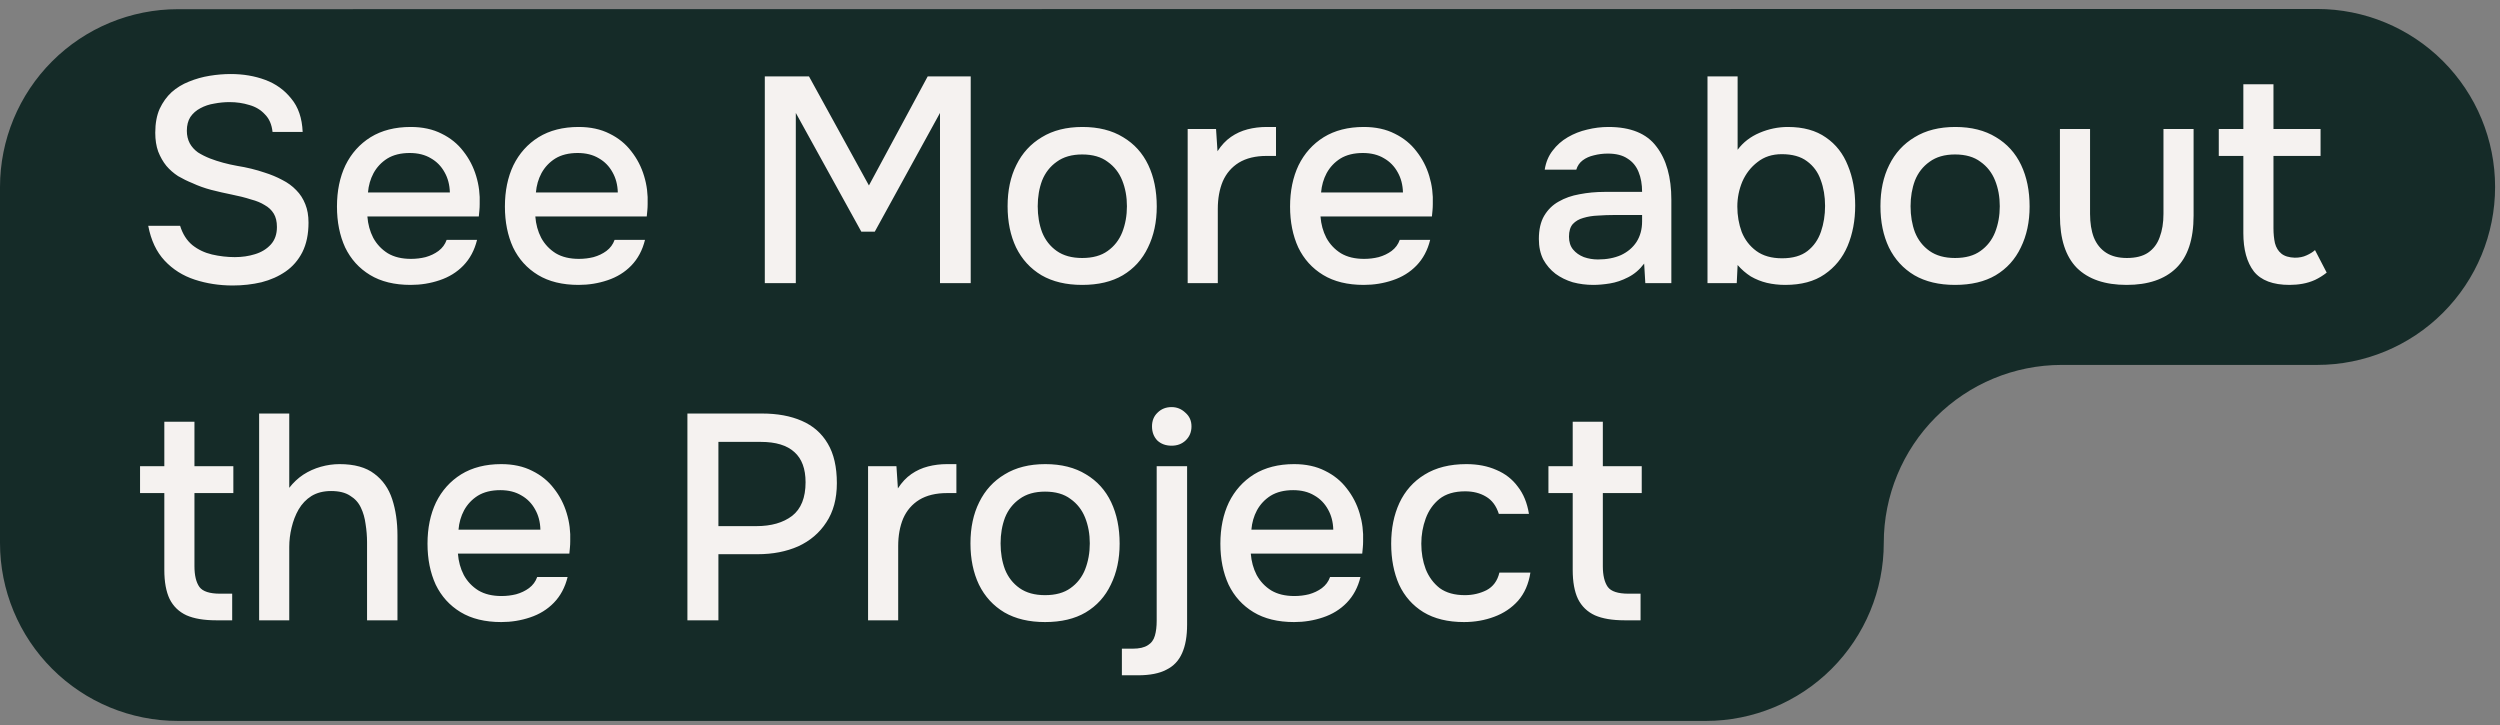 <svg width="362" height="105" viewBox="0 0 362 105" fill="none" xmlns="http://www.w3.org/2000/svg">
<rect x="0" y="0" width="362" height="105" fill="#808080" stroke="none"/>
<path d="M25.77 1.33C18.937 1.33 12.384 4.043 7.551 8.874C2.719 13.705 0.003 20.257 0 27.09V78.62C0 85.454 2.715 92.009 7.548 96.842C12.381 101.675 18.935 104.39 25.77 104.39H247C253.835 104.39 260.389 101.675 265.222 96.842C270.055 92.009 272.77 85.454 272.77 78.62C272.767 71.787 275.478 65.233 280.307 60.398C285.136 55.564 291.687 52.845 298.52 52.84H335.52C342.355 52.84 348.909 50.125 353.742 45.292C358.575 40.459 361.29 33.904 361.29 27.07C361.29 20.235 358.575 13.681 353.742 8.848C348.909 4.015 342.355 1.3 335.52 1.3L25.77 1.33Z" fill="#152B28"/>
<path d="M33.704 41.339C31.756 41.339 29.921 41.056 28.199 40.492C26.477 39.927 25.023 39.01 23.837 37.739C22.651 36.468 21.86 34.789 21.465 32.699H26.081C26.448 33.885 27.041 34.817 27.86 35.495C28.679 36.144 29.625 36.596 30.698 36.85C31.799 37.104 32.9 37.231 34.001 37.231C35.045 37.231 36.02 37.09 36.923 36.807C37.855 36.525 38.617 36.059 39.21 35.41C39.803 34.76 40.099 33.913 40.099 32.869C40.099 32.078 39.944 31.429 39.633 30.921C39.323 30.413 38.885 30.003 38.321 29.692C37.784 29.354 37.135 29.085 36.373 28.888C35.497 28.606 34.551 28.366 33.535 28.168C32.547 27.97 31.559 27.744 30.57 27.49C29.611 27.236 28.707 26.912 27.86 26.516C27.154 26.234 26.463 25.895 25.785 25.5C25.136 25.076 24.571 24.582 24.091 24.018C23.611 23.425 23.216 22.733 22.905 21.942C22.623 21.152 22.482 20.248 22.482 19.232C22.482 17.877 22.693 16.719 23.117 15.759C23.569 14.8 24.147 13.995 24.853 13.345C25.587 12.696 26.42 12.188 27.352 11.821C28.312 11.426 29.314 11.143 30.359 10.974C31.403 10.804 32.42 10.72 33.408 10.72C35.215 10.72 36.881 11.002 38.405 11.567C39.93 12.131 41.186 13.035 42.174 14.277C43.191 15.491 43.741 17.101 43.826 19.105H39.464C39.351 18.032 38.984 17.185 38.363 16.564C37.77 15.915 37.022 15.463 36.118 15.209C35.215 14.927 34.255 14.785 33.239 14.785C32.505 14.785 31.77 14.856 31.036 14.997C30.302 15.11 29.625 15.336 29.004 15.675C28.411 15.985 27.931 16.409 27.564 16.945C27.225 17.482 27.055 18.145 27.055 18.936C27.055 19.613 27.197 20.22 27.479 20.757C27.761 21.265 28.157 21.703 28.665 22.07C29.201 22.408 29.794 22.705 30.444 22.959C31.629 23.411 32.928 23.764 34.34 24.018C35.751 24.244 37.078 24.568 38.321 24.992C39.224 25.274 40.071 25.627 40.862 26.05C41.652 26.446 42.33 26.94 42.894 27.533C43.459 28.097 43.897 28.775 44.207 29.566C44.518 30.328 44.673 31.217 44.673 32.233C44.673 33.899 44.377 35.325 43.784 36.511C43.191 37.669 42.386 38.6 41.37 39.306C40.353 40.012 39.182 40.534 37.855 40.873C36.528 41.184 35.144 41.339 33.704 41.339ZM59.465 41.254C57.121 41.254 55.159 40.774 53.578 39.814C51.997 38.854 50.797 37.527 49.978 35.833C49.188 34.111 48.793 32.135 48.793 29.904C48.793 27.646 49.202 25.655 50.021 23.933C50.868 22.211 52.082 20.855 53.663 19.867C55.272 18.879 57.206 18.385 59.465 18.385C61.187 18.385 62.683 18.71 63.954 19.359C65.224 19.98 66.269 20.827 67.088 21.9C67.935 22.973 68.556 24.173 68.951 25.5C69.347 26.799 69.516 28.154 69.459 29.566C69.459 29.876 69.445 30.172 69.417 30.455C69.389 30.737 69.361 31.034 69.332 31.344H53.197C53.282 32.474 53.564 33.504 54.044 34.436C54.552 35.367 55.258 36.116 56.161 36.68C57.065 37.217 58.18 37.485 59.507 37.485C60.241 37.485 60.947 37.4 61.625 37.231C62.331 37.033 62.952 36.737 63.488 36.342C64.053 35.918 64.448 35.382 64.674 34.732H69.078C68.711 36.229 68.048 37.471 67.088 38.459C66.156 39.419 65.013 40.125 63.657 40.577C62.331 41.028 60.933 41.254 59.465 41.254ZM53.282 27.872H65.14C65.112 26.77 64.857 25.796 64.377 24.949C63.897 24.074 63.234 23.396 62.387 22.916C61.54 22.408 60.523 22.154 59.338 22.154C58.039 22.154 56.952 22.422 56.077 22.959C55.23 23.495 54.566 24.201 54.086 25.076C53.635 25.923 53.366 26.855 53.282 27.872ZM83.783 41.254C81.44 41.254 79.477 40.774 77.896 39.814C76.315 38.854 75.115 37.527 74.296 35.833C73.506 34.111 73.111 32.135 73.111 29.904C73.111 27.646 73.52 25.655 74.339 23.933C75.186 22.211 76.4 20.855 77.981 19.867C79.59 18.879 81.524 18.385 83.783 18.385C85.505 18.385 87.001 18.71 88.272 19.359C89.543 19.98 90.587 20.827 91.406 21.9C92.253 22.973 92.874 24.173 93.269 25.5C93.665 26.799 93.834 28.154 93.778 29.566C93.778 29.876 93.763 30.172 93.735 30.455C93.707 30.737 93.679 31.034 93.65 31.344H77.515C77.6 32.474 77.882 33.504 78.362 34.436C78.87 35.367 79.576 36.116 80.48 36.68C81.383 37.217 82.498 37.485 83.825 37.485C84.559 37.485 85.265 37.4 85.943 37.231C86.649 37.033 87.27 36.737 87.806 36.342C88.371 35.918 88.766 35.382 88.992 34.732H93.396C93.029 36.229 92.366 37.471 91.406 38.459C90.474 39.419 89.331 40.125 87.976 40.577C86.649 41.028 85.251 41.254 83.783 41.254ZM77.6 27.872H89.458C89.43 26.77 89.175 25.796 88.695 24.949C88.216 24.074 87.552 23.396 86.705 22.916C85.858 22.408 84.842 22.154 83.656 22.154C82.357 22.154 81.27 22.422 80.395 22.959C79.548 23.495 78.885 24.201 78.404 25.076C77.953 25.923 77.684 26.855 77.6 27.872ZM110.744 41V11.059H117.139L125.821 26.855L134.333 11.059H140.559V41H136.112V16.352L126.668 33.546H124.72L115.233 16.352V41H110.744ZM156.699 41.254C154.384 41.254 152.422 40.788 150.812 39.857C149.203 38.897 147.975 37.556 147.128 35.833C146.309 34.111 145.9 32.121 145.9 29.862C145.9 27.575 146.323 25.585 147.17 23.891C148.017 22.168 149.245 20.827 150.855 19.867C152.464 18.879 154.426 18.385 156.741 18.385C159.057 18.385 161.019 18.879 162.628 19.867C164.237 20.827 165.451 22.168 166.27 23.891C167.089 25.613 167.498 27.617 167.498 29.904C167.498 32.135 167.075 34.111 166.228 35.833C165.409 37.556 164.195 38.897 162.586 39.857C161.005 40.788 159.042 41.254 156.699 41.254ZM156.699 37.358C158.224 37.358 159.452 37.019 160.384 36.342C161.343 35.664 162.049 34.76 162.501 33.631C162.953 32.474 163.179 31.217 163.179 29.862C163.179 28.507 162.953 27.265 162.501 26.135C162.049 25.006 161.343 24.102 160.384 23.425C159.452 22.719 158.224 22.366 156.699 22.366C155.203 22.366 153.975 22.719 153.015 23.425C152.055 24.102 151.349 25.006 150.897 26.135C150.474 27.265 150.262 28.507 150.262 29.862C150.262 31.245 150.474 32.502 150.897 33.631C151.349 34.76 152.055 35.664 153.015 36.342C153.975 37.019 155.203 37.358 156.699 37.358ZM171.975 41V18.682H176.083L176.295 21.9C176.859 21.025 177.509 20.333 178.243 19.825C178.977 19.317 179.781 18.95 180.657 18.724C181.532 18.498 182.449 18.385 183.409 18.385C183.663 18.385 183.903 18.385 184.129 18.385C184.355 18.385 184.567 18.385 184.765 18.385V22.578H183.409C181.8 22.578 180.459 22.902 179.386 23.552C178.341 24.201 177.565 25.105 177.057 26.262C176.577 27.42 176.337 28.747 176.337 30.243V41H171.975ZM197.474 41.254C195.131 41.254 193.169 40.774 191.588 39.814C190.007 38.854 188.807 37.527 187.988 35.833C187.198 34.111 186.802 32.135 186.802 29.904C186.802 27.646 187.212 25.655 188.03 23.933C188.877 22.211 190.091 20.855 191.673 19.867C193.282 18.879 195.216 18.385 197.474 18.385C199.197 18.385 200.693 18.71 201.964 19.359C203.234 19.98 204.279 20.827 205.097 21.9C205.944 22.973 206.566 24.173 206.961 25.5C207.356 26.799 207.526 28.154 207.469 29.566C207.469 29.876 207.455 30.172 207.427 30.455C207.399 30.737 207.37 31.034 207.342 31.344H191.207C191.291 32.474 191.574 33.504 192.054 34.436C192.562 35.367 193.268 36.116 194.171 36.68C195.075 37.217 196.19 37.485 197.517 37.485C198.251 37.485 198.957 37.4 199.634 37.231C200.34 37.033 200.961 36.737 201.498 36.342C202.062 35.918 202.458 35.382 202.684 34.732H207.088C206.721 36.229 206.057 37.471 205.097 38.459C204.166 39.419 203.022 40.125 201.667 40.577C200.34 41.028 198.943 41.254 197.474 41.254ZM191.291 27.872H203.149C203.121 26.77 202.867 25.796 202.387 24.949C201.907 24.074 201.244 23.396 200.397 22.916C199.55 22.408 198.533 22.154 197.347 22.154C196.049 22.154 194.962 22.422 194.086 22.959C193.239 23.495 192.576 24.201 192.096 25.076C191.644 25.923 191.376 26.855 191.291 27.872ZM230.704 41.254C229.687 41.254 228.699 41.127 227.739 40.873C226.807 40.591 225.975 40.181 225.241 39.645C224.506 39.08 223.914 38.388 223.462 37.57C223.038 36.723 222.827 35.734 222.827 34.605C222.827 33.25 223.081 32.135 223.589 31.259C224.125 30.356 224.831 29.664 225.706 29.184C226.582 28.676 227.584 28.323 228.713 28.126C229.871 27.9 231.071 27.787 232.313 27.787H237.776C237.776 26.686 237.607 25.726 237.268 24.907C236.929 24.06 236.393 23.411 235.659 22.959C234.953 22.479 234.007 22.239 232.821 22.239C232.115 22.239 231.438 22.324 230.788 22.493C230.167 22.634 229.631 22.874 229.179 23.213C228.727 23.552 228.417 24.003 228.247 24.568H223.674C223.843 23.495 224.224 22.578 224.817 21.816C225.41 21.025 226.144 20.375 227.019 19.867C227.894 19.359 228.826 18.992 229.814 18.766C230.831 18.512 231.861 18.385 232.906 18.385C236.124 18.385 238.44 19.331 239.851 21.223C241.291 23.086 242.011 25.655 242.011 28.93V41H238.242L238.073 38.163C237.423 39.038 236.647 39.701 235.743 40.153C234.868 40.605 233.993 40.901 233.118 41.042C232.242 41.184 231.438 41.254 230.704 41.254ZM231.381 37.57C232.652 37.57 233.767 37.358 234.727 36.934C235.687 36.483 236.435 35.847 236.971 35.029C237.508 34.182 237.776 33.194 237.776 32.064V31.132H233.795C232.976 31.132 232.172 31.161 231.381 31.217C230.619 31.245 229.913 31.358 229.264 31.556C228.643 31.725 228.134 32.022 227.739 32.445C227.372 32.869 227.189 33.476 227.189 34.266C227.189 35.029 227.386 35.65 227.782 36.13C228.177 36.61 228.699 36.977 229.348 37.231C229.998 37.457 230.675 37.57 231.381 37.57ZM258.51 41.254C257.579 41.254 256.689 41.155 255.842 40.958C255.024 40.76 254.247 40.449 253.513 40.026C252.807 39.574 252.172 39.024 251.607 38.374L251.48 41H247.245V11.059H251.607V21.688C252.398 20.616 253.457 19.797 254.784 19.232C256.111 18.667 257.48 18.385 258.892 18.385C261.122 18.385 262.957 18.893 264.397 19.91C265.837 20.898 266.896 22.253 267.573 23.975C268.279 25.669 268.632 27.603 268.632 29.777C268.632 31.923 268.265 33.871 267.531 35.622C266.797 37.344 265.682 38.713 264.185 39.73C262.717 40.746 260.826 41.254 258.51 41.254ZM258.045 37.4C259.597 37.4 260.826 37.047 261.729 36.342C262.633 35.636 263.282 34.704 263.677 33.546C264.072 32.389 264.27 31.147 264.27 29.82C264.27 28.436 264.058 27.18 263.635 26.05C263.24 24.921 262.576 24.018 261.644 23.34C260.741 22.662 259.527 22.324 258.002 22.324C256.619 22.324 255.447 22.705 254.487 23.467C253.527 24.201 252.793 25.147 252.285 26.305C251.805 27.462 251.565 28.662 251.565 29.904C251.565 31.203 251.777 32.431 252.2 33.589C252.652 34.718 253.358 35.636 254.318 36.342C255.278 37.047 256.52 37.4 258.045 37.4ZM283.087 41.254C280.772 41.254 278.81 40.788 277.201 39.857C275.591 38.897 274.363 37.556 273.516 35.833C272.697 34.111 272.288 32.121 272.288 29.862C272.288 27.575 272.712 25.585 273.559 23.891C274.406 22.168 275.634 20.827 277.243 19.867C278.852 18.879 280.815 18.385 283.13 18.385C285.445 18.385 287.407 18.879 289.016 19.867C290.626 20.827 291.84 22.168 292.658 23.891C293.477 25.613 293.887 27.617 293.887 29.904C293.887 32.135 293.463 34.111 292.616 35.833C291.797 37.556 290.583 38.897 288.974 39.857C287.393 40.788 285.431 41.254 283.087 41.254ZM283.087 37.358C284.612 37.358 285.84 37.019 286.772 36.342C287.732 35.664 288.438 34.76 288.889 33.631C289.341 32.474 289.567 31.217 289.567 29.862C289.567 28.507 289.341 27.265 288.889 26.135C288.438 25.006 287.732 24.102 286.772 23.425C285.84 22.719 284.612 22.366 283.087 22.366C281.591 22.366 280.363 22.719 279.403 23.425C278.443 24.102 277.737 25.006 277.285 26.135C276.862 27.265 276.65 28.507 276.65 29.862C276.65 31.245 276.862 32.502 277.285 33.631C277.737 34.76 278.443 35.664 279.403 36.342C280.363 37.019 281.591 37.358 283.087 37.358ZM307.934 41.254C304.8 41.254 302.4 40.435 300.735 38.798C299.097 37.132 298.278 34.605 298.278 31.217V18.682H302.64V30.963C302.64 32.29 302.824 33.434 303.191 34.393C303.586 35.353 304.179 36.087 304.97 36.596C305.76 37.104 306.763 37.358 307.977 37.358C309.247 37.358 310.263 37.104 311.026 36.596C311.816 36.059 312.381 35.311 312.72 34.351C313.087 33.391 313.27 32.262 313.27 30.963V18.682H317.632V31.217C317.632 34.662 316.785 37.203 315.091 38.84C313.426 40.449 311.04 41.254 307.934 41.254ZM331.527 41.254C329.128 41.254 327.405 40.605 326.361 39.306C325.344 37.979 324.836 36.13 324.836 33.758V22.578H321.279V18.682H324.836V12.202H329.198V18.682H336.017V22.578H329.198V33.038C329.198 33.829 329.269 34.549 329.41 35.198C329.579 35.847 329.89 36.356 330.342 36.723C330.793 37.09 331.443 37.287 332.29 37.316C332.939 37.316 333.504 37.203 333.984 36.977C334.492 36.751 334.901 36.497 335.212 36.214L336.906 39.475C336.369 39.899 335.805 40.252 335.212 40.534C334.647 40.788 334.054 40.972 333.433 41.085C332.812 41.198 332.177 41.254 331.527 41.254Z" fill="#F5F2F0"/>
<path d="M31.291 89.82C29.54 89.82 28.114 89.58 27.013 89.1C25.912 88.592 25.093 87.801 24.557 86.728C24.049 85.656 23.794 84.258 23.794 82.536V71.398H20.279V67.502H23.794V61.064H28.157V67.502H33.789V71.398H28.157V81.985C28.157 83.312 28.396 84.314 28.877 84.992C29.357 85.641 30.359 85.966 31.883 85.966H33.62V89.82H31.291ZM37.522 89.82V59.879H41.884V70.635C42.477 69.873 43.154 69.238 43.917 68.73C44.707 68.222 45.554 67.84 46.458 67.586C47.361 67.332 48.265 67.205 49.168 67.205C51.314 67.205 52.994 67.671 54.208 68.603C55.422 69.506 56.283 70.734 56.791 72.287C57.299 73.84 57.553 75.59 57.553 77.538V89.82H53.149V78.555C53.149 77.651 53.078 76.762 52.937 75.887C52.824 75.012 52.599 74.221 52.26 73.515C51.921 72.781 51.398 72.202 50.693 71.779C50.015 71.327 49.097 71.101 47.94 71.101C46.839 71.101 45.893 71.341 45.102 71.821C44.34 72.301 43.719 72.951 43.239 73.769C42.787 74.56 42.449 75.435 42.223 76.395C41.997 77.327 41.884 78.258 41.884 79.19V89.82H37.522ZM72.575 90.074C70.232 90.074 68.269 89.594 66.688 88.634C65.107 87.674 63.907 86.347 63.089 84.653C62.298 82.931 61.903 80.955 61.903 78.724C61.903 76.466 62.312 74.475 63.131 72.753C63.978 71.031 65.192 69.675 66.773 68.687C68.382 67.699 70.316 67.205 72.575 67.205C74.297 67.205 75.794 67.53 77.064 68.179C78.335 68.8 79.379 69.647 80.198 70.72C81.045 71.793 81.666 72.993 82.061 74.32C82.457 75.619 82.626 76.974 82.57 78.385C82.57 78.696 82.556 78.993 82.527 79.275C82.499 79.557 82.471 79.854 82.443 80.164H66.307C66.392 81.293 66.674 82.324 67.154 83.256C67.662 84.188 68.368 84.936 69.272 85.5C70.175 86.037 71.29 86.305 72.617 86.305C73.352 86.305 74.057 86.22 74.735 86.051C75.441 85.853 76.062 85.557 76.598 85.162C77.163 84.738 77.558 84.202 77.784 83.552H82.189C81.822 85.049 81.158 86.291 80.198 87.279C79.266 88.239 78.123 88.945 76.768 89.397C75.441 89.848 74.043 90.074 72.575 90.074ZM66.392 76.692H78.25C78.222 75.59 77.968 74.616 77.488 73.769C77.008 72.894 76.344 72.216 75.497 71.737C74.65 71.228 73.634 70.974 72.448 70.974C71.149 70.974 70.062 71.243 69.187 71.779C68.34 72.315 67.677 73.021 67.197 73.896C66.745 74.743 66.477 75.675 66.392 76.692ZM99.537 89.82V59.879H110.336C112.566 59.879 114.486 60.231 116.095 60.937C117.733 61.643 118.989 62.744 119.864 64.241C120.74 65.709 121.177 67.615 121.177 69.958C121.177 72.216 120.669 74.108 119.653 75.633C118.665 77.157 117.309 78.315 115.587 79.106C113.865 79.868 111.903 80.249 109.7 80.249H104.026V89.82H99.537ZM104.026 76.183H109.531C111.677 76.183 113.399 75.689 114.698 74.701C115.997 73.685 116.646 72.061 116.646 69.831C116.646 67.883 116.109 66.429 115.037 65.469C113.964 64.481 112.34 63.986 110.166 63.986H104.026V76.183ZM125.696 89.82V67.502H129.804L130.016 70.72C130.58 69.845 131.23 69.153 131.964 68.645C132.698 68.137 133.502 67.77 134.378 67.544C135.253 67.318 136.17 67.205 137.13 67.205C137.384 67.205 137.624 67.205 137.85 67.205C138.076 67.205 138.288 67.205 138.486 67.205V71.398H137.13C135.521 71.398 134.18 71.722 133.107 72.372C132.062 73.021 131.286 73.925 130.778 75.082C130.298 76.24 130.058 77.567 130.058 79.063V89.82H125.696ZM151.323 90.074C149.007 90.074 147.045 89.608 145.436 88.677C143.827 87.717 142.598 86.376 141.751 84.653C140.933 82.931 140.523 80.941 140.523 78.682C140.523 76.395 140.947 74.405 141.794 72.711C142.641 70.988 143.869 69.647 145.478 68.687C147.088 67.699 149.05 67.205 151.365 67.205C153.68 67.205 155.642 67.699 157.252 68.687C158.861 69.647 160.075 70.988 160.894 72.711C161.712 74.433 162.122 76.437 162.122 78.724C162.122 80.955 161.698 82.931 160.851 84.653C160.033 86.376 158.819 87.717 157.209 88.677C155.628 89.608 153.666 90.074 151.323 90.074ZM151.323 86.178C152.847 86.178 154.075 85.839 155.007 85.162C155.967 84.484 156.673 83.58 157.125 82.451C157.576 81.293 157.802 80.037 157.802 78.682C157.802 77.327 157.576 76.085 157.125 74.955C156.673 73.826 155.967 72.922 155.007 72.245C154.075 71.539 152.847 71.186 151.323 71.186C149.826 71.186 148.598 71.539 147.638 72.245C146.678 72.922 145.972 73.826 145.521 74.955C145.097 76.085 144.885 77.327 144.885 78.682C144.885 80.065 145.097 81.322 145.521 82.451C145.972 83.58 146.678 84.484 147.638 85.162C148.598 85.839 149.826 86.178 151.323 86.178ZM162.448 97.782V93.928H164.015C164.975 93.928 165.709 93.759 166.217 93.42C166.725 93.109 167.064 92.643 167.234 92.022C167.403 91.429 167.488 90.724 167.488 89.905V67.502H171.892V90.455C171.892 92.121 171.652 93.49 171.172 94.563C170.692 95.664 169.93 96.469 168.885 96.977C167.869 97.514 166.5 97.782 164.777 97.782H162.448ZM169.648 64.537C168.801 64.537 168.109 64.283 167.572 63.775C167.064 63.238 166.81 62.561 166.81 61.742C166.81 60.923 167.078 60.26 167.615 59.752C168.151 59.215 168.829 58.947 169.648 58.947C170.41 58.947 171.073 59.215 171.638 59.752C172.231 60.26 172.527 60.923 172.527 61.742C172.527 62.561 172.245 63.238 171.68 63.775C171.144 64.283 170.466 64.537 169.648 64.537ZM187.383 90.074C185.04 90.074 183.078 89.594 181.497 88.634C179.916 87.674 178.716 86.347 177.897 84.653C177.106 82.931 176.711 80.955 176.711 78.724C176.711 76.466 177.12 74.475 177.939 72.753C178.786 71.031 180 69.675 181.581 68.687C183.191 67.699 185.125 67.205 187.383 67.205C189.106 67.205 190.602 67.53 191.872 68.179C193.143 68.8 194.188 69.647 195.006 70.72C195.853 71.793 196.474 72.993 196.87 74.32C197.265 75.619 197.434 76.974 197.378 78.385C197.378 78.696 197.364 78.993 197.336 79.275C197.307 79.557 197.279 79.854 197.251 80.164H181.115C181.2 81.293 181.483 82.324 181.962 83.256C182.471 84.188 183.177 84.936 184.08 85.5C184.983 86.037 186.099 86.305 187.426 86.305C188.16 86.305 188.866 86.22 189.543 86.051C190.249 85.853 190.87 85.557 191.407 85.162C191.971 84.738 192.366 84.202 192.592 83.552H196.997C196.63 85.049 195.966 86.291 195.006 87.279C194.075 88.239 192.931 88.945 191.576 89.397C190.249 89.848 188.851 90.074 187.383 90.074ZM181.2 76.692H193.058C193.03 75.59 192.776 74.616 192.296 73.769C191.816 72.894 191.152 72.216 190.305 71.737C189.458 71.228 188.442 70.974 187.256 70.974C185.957 70.974 184.871 71.243 183.995 71.779C183.148 72.315 182.485 73.021 182.005 73.896C181.553 74.743 181.285 75.675 181.2 76.692ZM211.988 90.074C209.645 90.074 207.682 89.594 206.101 88.634C204.548 87.674 203.377 86.347 202.586 84.653C201.824 82.931 201.443 80.955 201.443 78.724C201.443 76.522 201.838 74.56 202.629 72.838C203.447 71.087 204.661 69.718 206.271 68.73C207.908 67.713 209.927 67.205 212.327 67.205C213.964 67.205 215.418 67.487 216.689 68.052C217.959 68.588 218.99 69.393 219.78 70.466C220.599 71.511 221.136 72.823 221.39 74.405H217.028C216.661 73.247 216.039 72.414 215.164 71.906C214.317 71.398 213.315 71.144 212.157 71.144C210.605 71.144 209.362 71.511 208.431 72.245C207.527 72.979 206.864 73.925 206.44 75.082C206.017 76.24 205.805 77.454 205.805 78.724C205.805 80.051 206.017 81.279 206.44 82.409C206.892 83.538 207.569 84.456 208.473 85.162C209.405 85.839 210.619 86.178 212.115 86.178C213.244 86.178 214.289 85.938 215.249 85.458C216.209 84.95 216.83 84.103 217.112 82.917H221.601C221.347 84.555 220.754 85.91 219.823 86.983C218.891 88.027 217.733 88.804 216.35 89.312C214.995 89.82 213.541 90.074 211.988 90.074ZM235.224 89.82C233.473 89.82 232.048 89.58 230.947 89.1C229.845 88.592 229.027 87.801 228.49 86.728C227.982 85.656 227.728 84.258 227.728 82.536V71.398H224.213V67.502H227.728V61.064H232.09V67.502H237.723V71.398H232.09V81.985C232.09 83.312 232.33 84.314 232.81 84.992C233.29 85.641 234.292 85.966 235.817 85.966H237.553V89.82H235.224Z" fill="#F5F2F0"/>
</svg>
